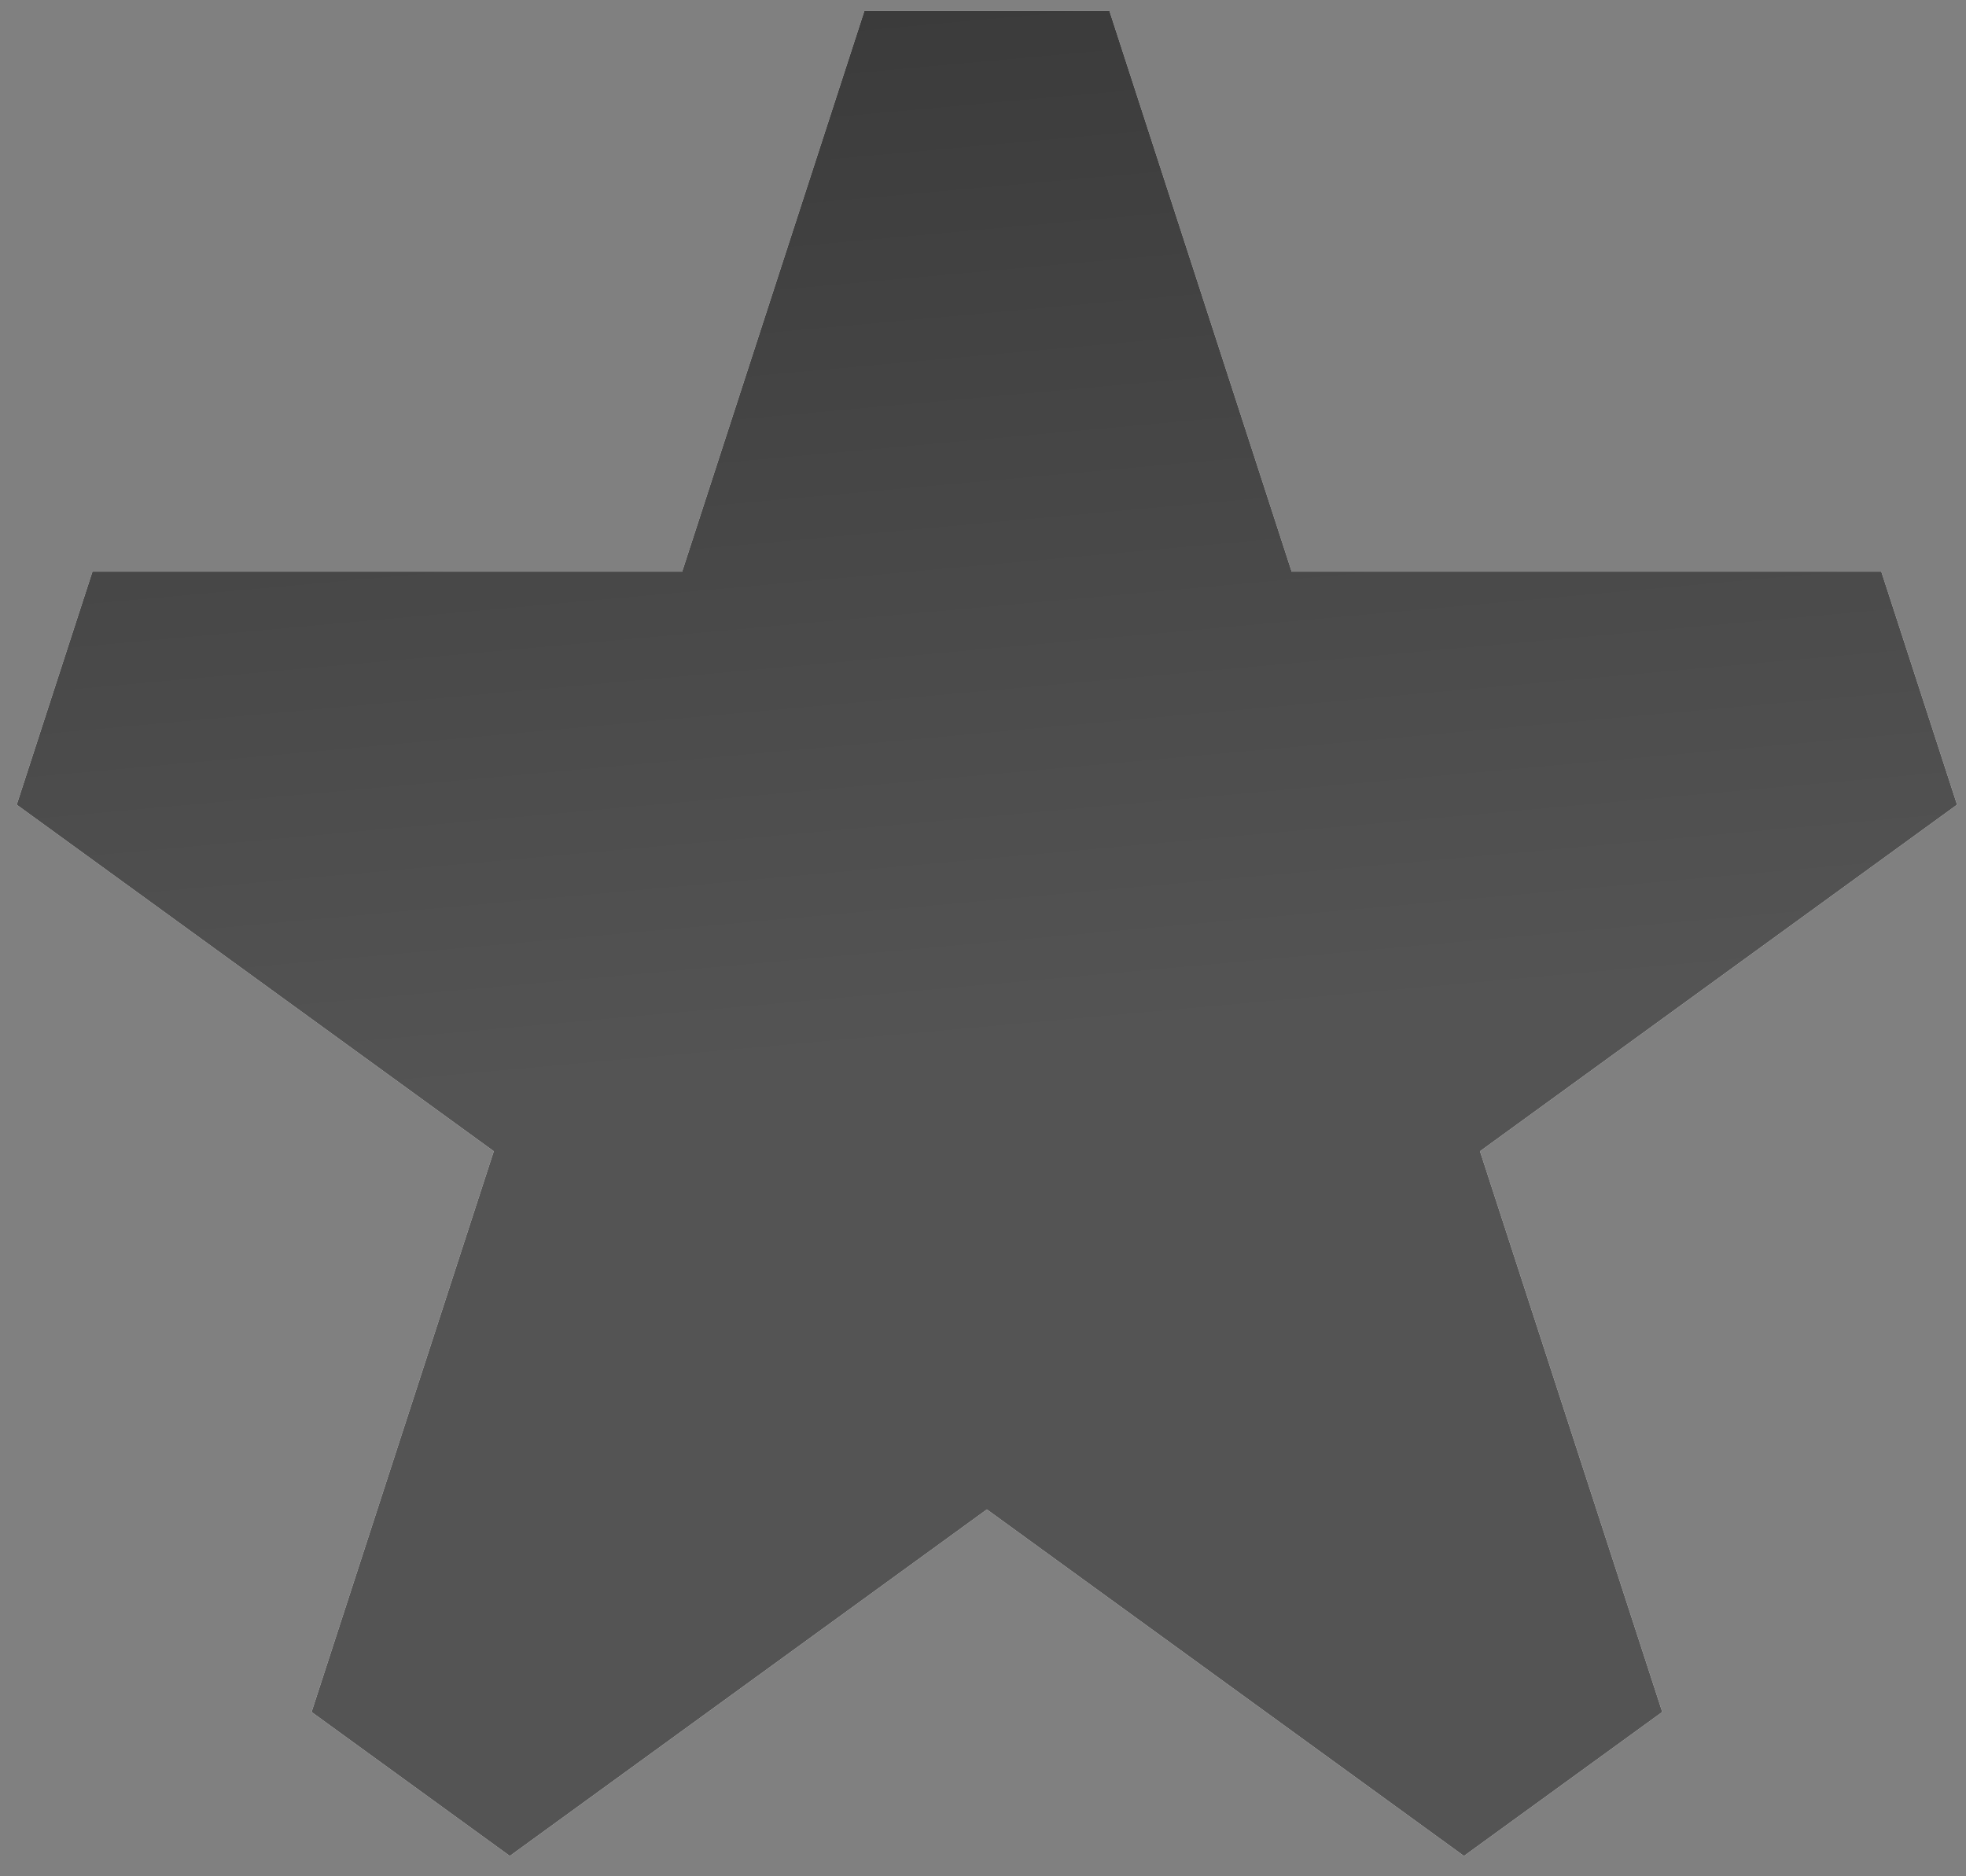 <svg width="44" height="42" viewBox="0 0 44 42" fill="none" xmlns="http://www.w3.org/2000/svg">
<rect x="0" y="0" width="44" height="42" fill="#808080" stroke="none"/>
<path d="M24.83 0.245H19.345L15.267 12.796L2.069 12.796L0.374 18.013L11.051 25.77L6.973 38.322L11.41 41.545L22.087 33.788L32.764 41.545L37.202 38.322L33.123 25.77L43.8 18.013L42.105 12.796H28.908L24.83 0.245Z" fill="white"/>
<path d="M24.83 0.245H19.345L15.267 12.796L2.069 12.796L0.374 18.013L11.051 25.77L6.973 38.322L11.41 41.545L22.087 33.788L32.764 41.545L37.202 38.322L33.123 25.77L43.8 18.013L42.105 12.796H28.908L24.83 0.245Z" fill="url(#paint0_linear_1131_1340)"/>
<defs>
<linearGradient id="paint0_linear_1131_1340" x1="8.629" y1="0.245" x2="10.816" y2="24.464" gradientUnits="userSpaceOnUse">
<stop stop-color="#3A3A3A"/>
<stop offset="1" stop-color="#545454"/>
</linearGradient>
</defs>
</svg>
